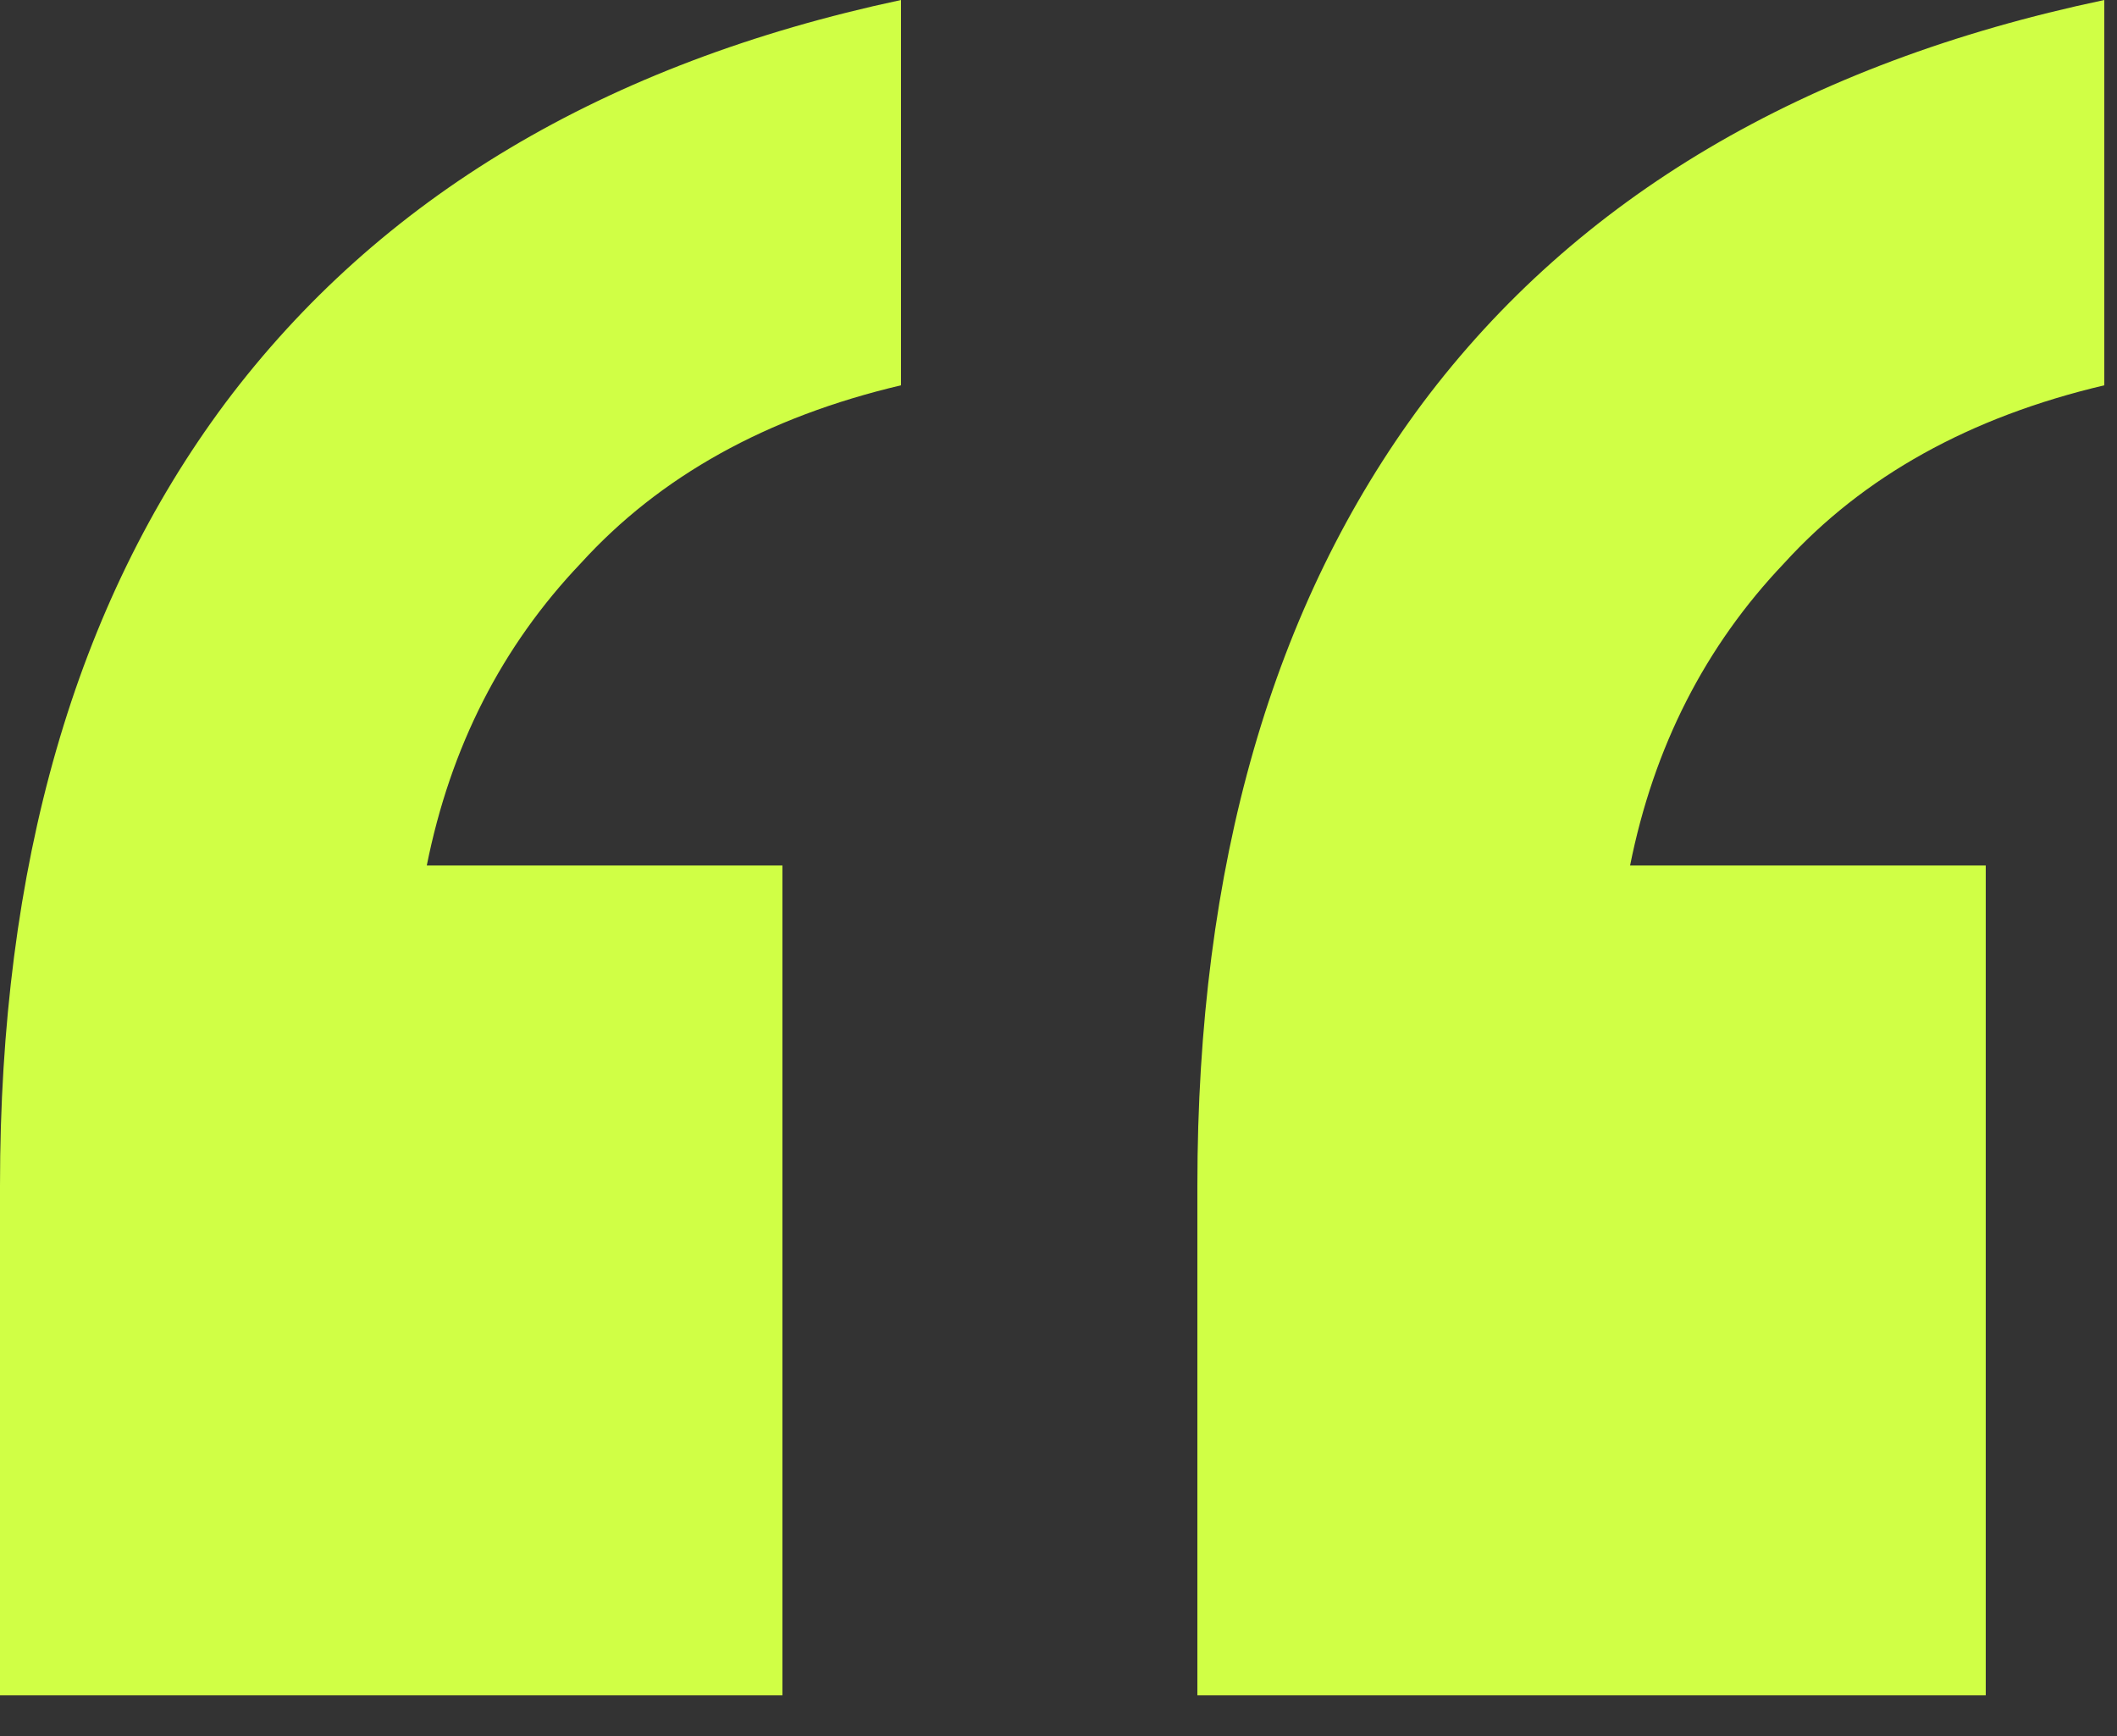 <svg width="50" height="41" viewBox="0 0 50 41" fill="none" xmlns="http://www.w3.org/2000/svg">
<rect x="0" y="0" width="50" height="41" fill="#333333" stroke="none"/>
<path d="M28.28 40.04V28C28.28 20.44 30.053 14.28 33.6 9.52C37.24 4.667 42.607 1.493 49.7 0V9.1C46.527 9.847 44.007 11.247 42.14 13.3C40.273 15.26 39.06 17.64 38.5 20.44H46.9V40.04H28.28ZM0 40.04V28C0 20.44 1.773 14.28 5.32 9.52C8.96 4.667 14.28 1.493 21.28 0V9.1C18.107 9.847 15.587 11.247 13.72 13.3C11.853 15.26 10.64 17.64 10.08 20.44H18.48V40.04H0Z" fill="#D0FF45"/>
</svg>
